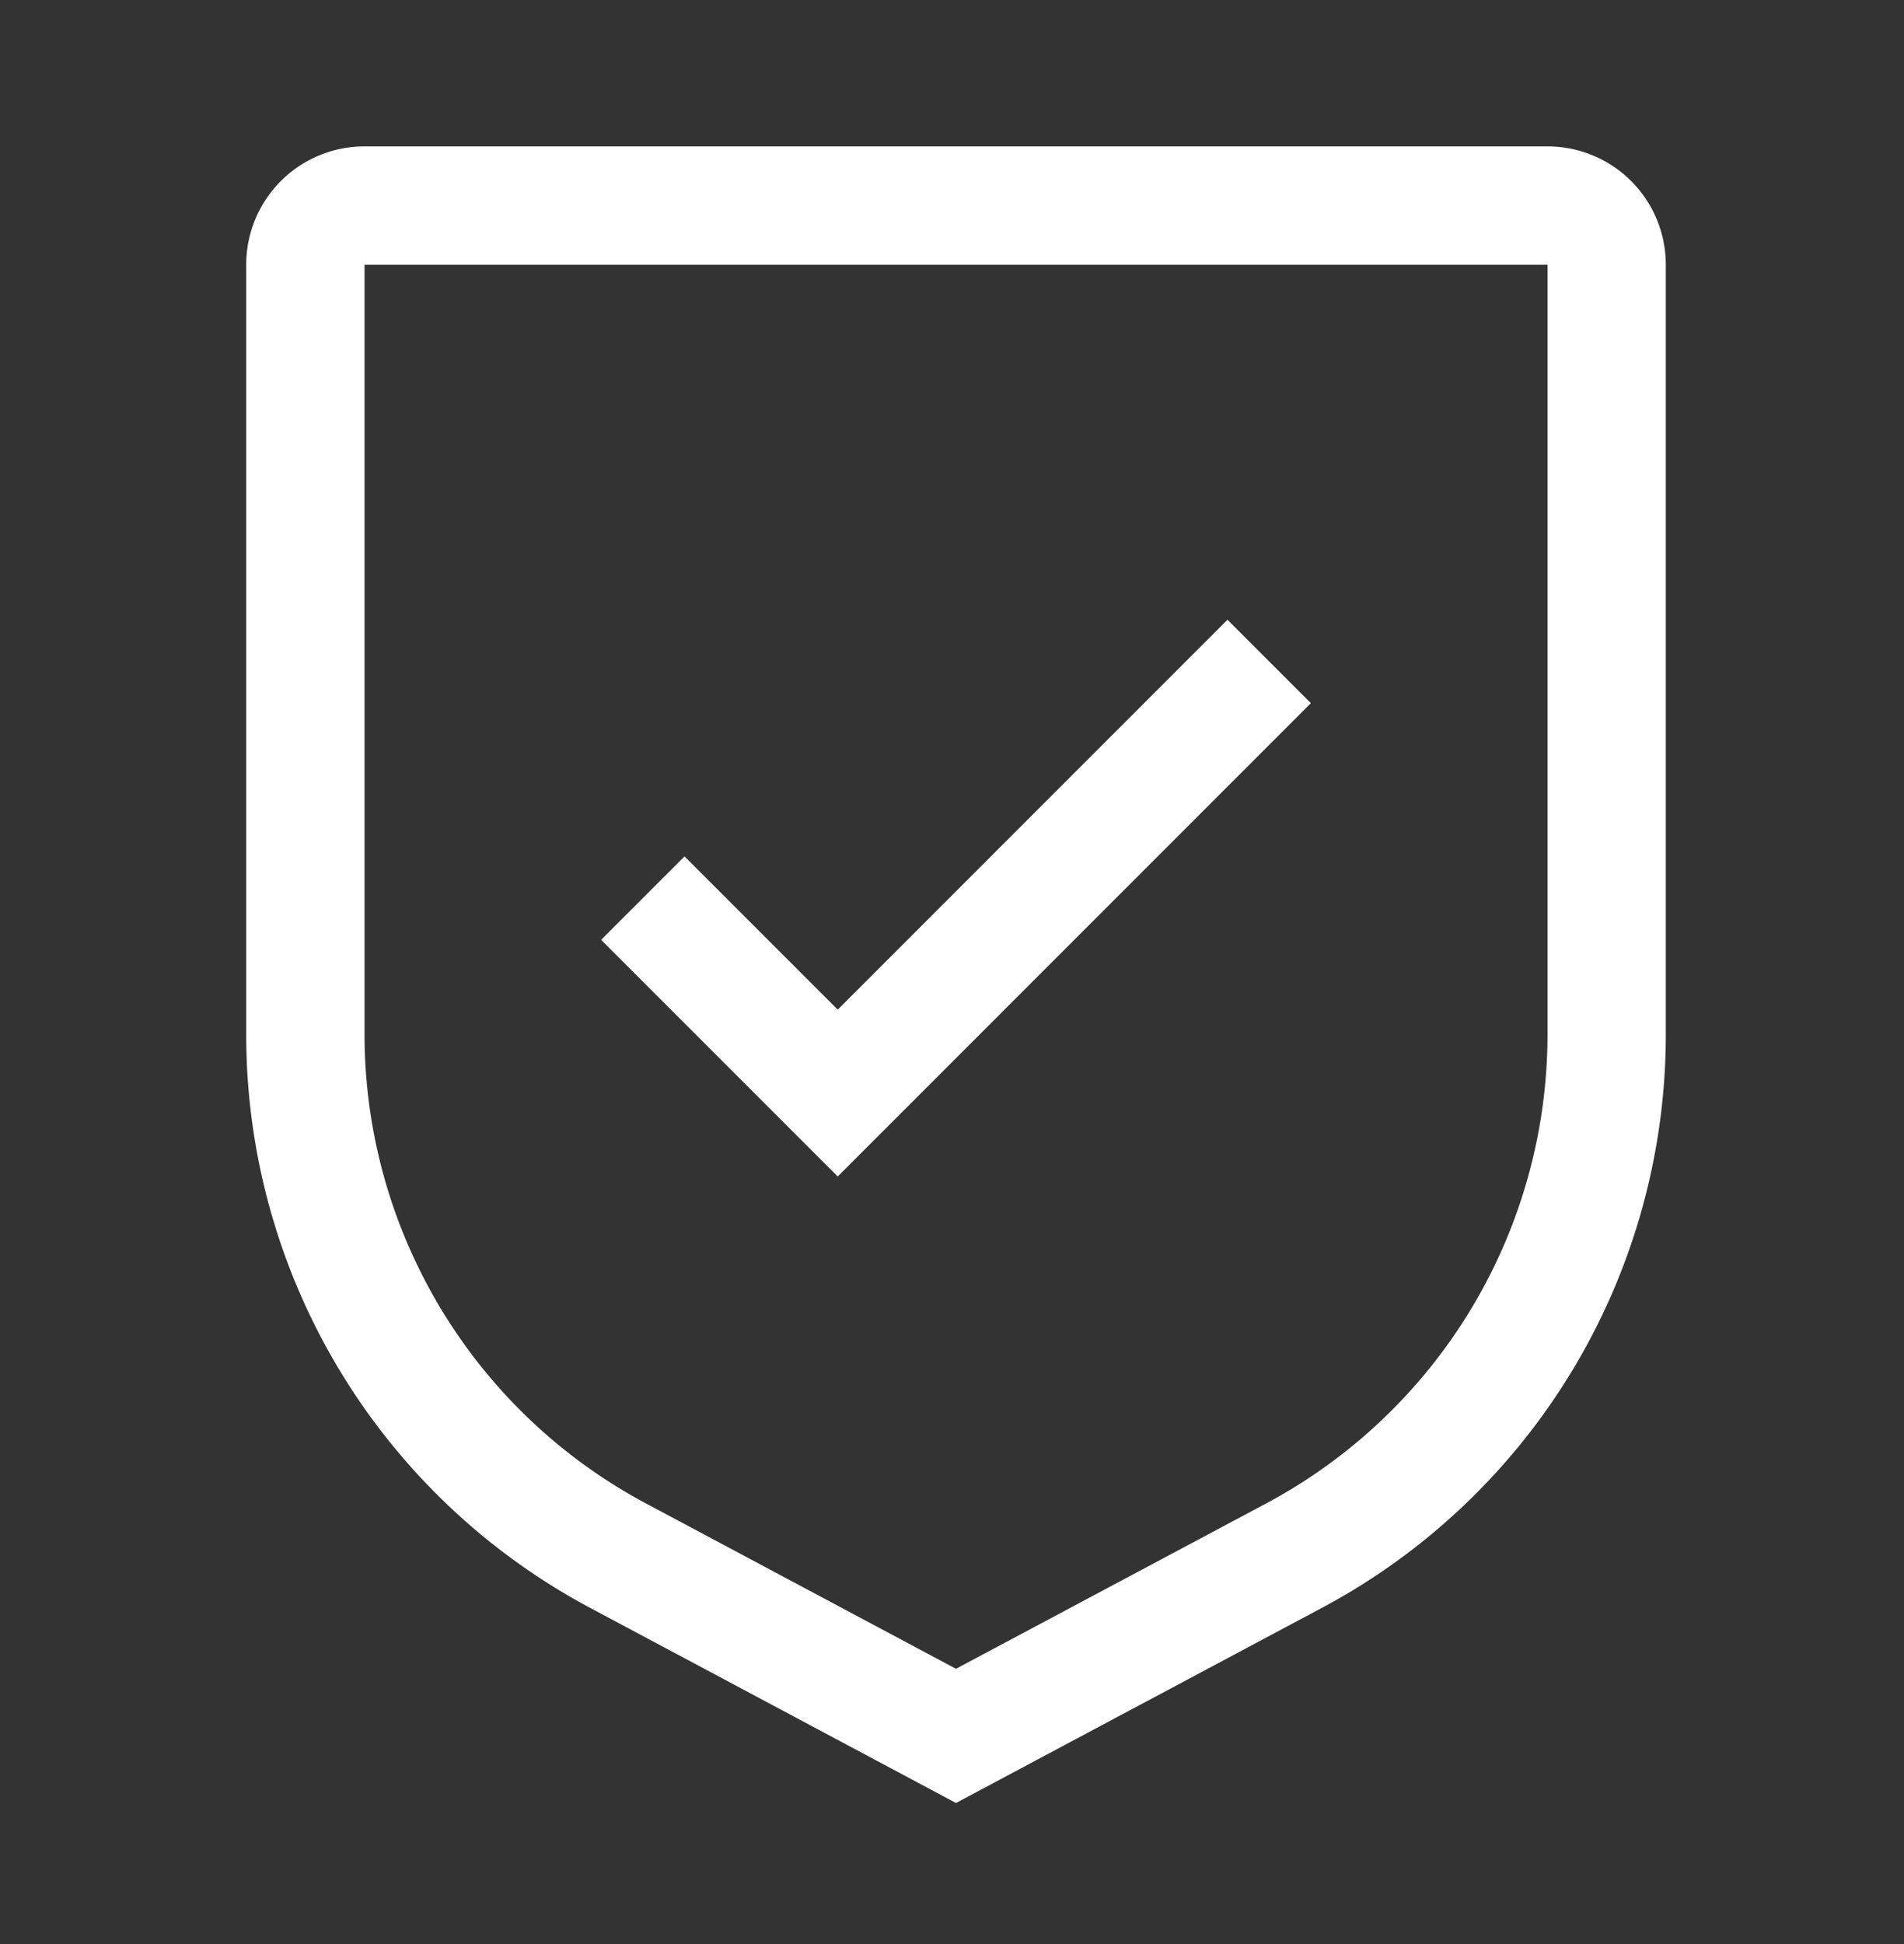 <svg width="48" height="49" viewBox="0 0 48 49" fill="none" xmlns="http://www.w3.org/2000/svg"><rect x="0" y="0" width="48" height="49" fill="#333333" stroke="none"/><path d="M21.12 25.448l-3.863-3.863-2.103 2.103 5.965 5.965 11.928-11.93-2.102-2.102-9.827 9.828z" fill="#fff"/><path d="M24.1 45.444l-9.208-4.91A16.373 16.373 0 0 1 6.207 26.06V6.673A2.982 2.982 0 0 1 9.19 3.69h29.823a2.982 2.982 0 0 1 2.982 2.984V26.06a16.373 16.373 0 0 1-8.684 14.474l-9.21 4.91zM9.19 6.674V26.06A13.406 13.406 0 0 0 16.295 37.9l7.805 4.162 7.806-4.16a13.406 13.406 0 0 0 7.107-11.845V6.673H9.19z" fill="#fff"/></svg>